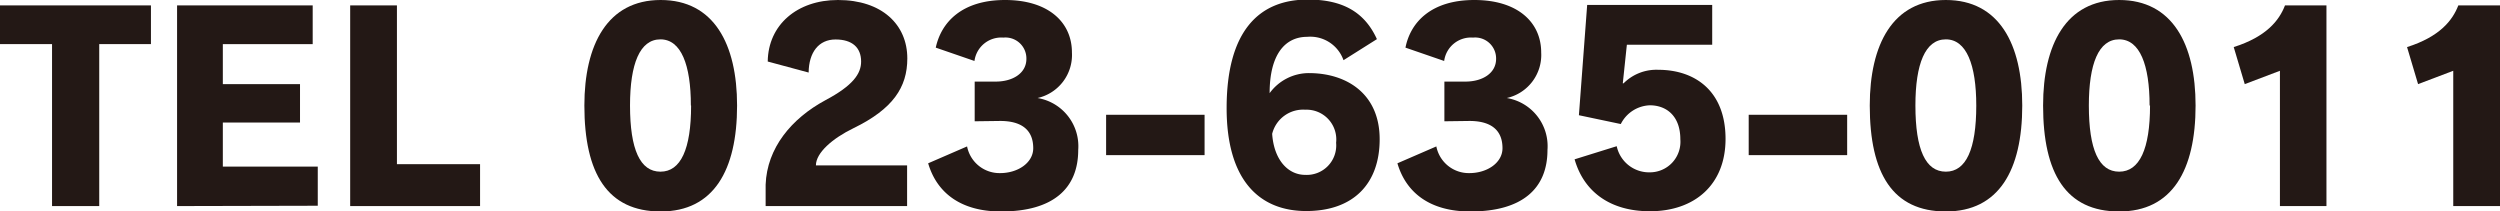 <svg xmlns="http://www.w3.org/2000/svg" viewBox="0 0 226.74 19.18"><defs><style>.cls-1{fill:#231815;}</style></defs><g id="レイヤー_2" data-name="レイヤー 2"><g id="レイヤー_1-2" data-name="レイヤー 1"><path class="cls-1" d="M4.72,18.69V4H0V.49H13.69V4H9V18.69Z"/><path class="cls-1" d="M16.06,18.69V.49h12.3V4H20.21V7.63h7v3.48h-7v4h8.61v3.55Z"/><path class="cls-1" d="M31.76,18.69V.49H36v14.4h7.54v3.8Z"/><path class="cls-1" d="M53,9.57C53,4.06,55.09,0,59.92,0s6.93,4,6.93,9.57c0,5.87-2.12,9.61-6.93,9.61S53,15.75,53,9.57Zm9.66,0c0-3.69-.89-6-2.76-6s-2.76,2.22-2.76,6c0,4,.92,6,2.76,6S62.68,13.53,62.68,9.57Z"/><path class="cls-1" d="M69.44,18.69V16.75c.12-3.33,2.35-6,5.4-7.65,2.55-1.35,3.26-2.43,3.26-3.52,0-1.26-.8-2-2.32-2s-2.42,1.16-2.44,3l-3.71-1C69.67,2.26,72.29,0,76,0,80,0,82.29,2.24,82.29,5.3c0,2.63-1.32,4.59-4.87,6.32C75.5,12.55,74,13.86,74,15h8.27v3.69Z"/><path class="cls-1" d="M88.4,11V7.4h1.91c1.53,0,2.78-.75,2.78-2.06A1.9,1.9,0,0,0,91,3.41a2.45,2.45,0,0,0-2.62,2.12L84.87,4.32C85.37,2,87.26,0,91.16,0s6.06,2,6.06,4.76A4,4,0,0,1,94.1,8.89a4.43,4.43,0,0,1,3.69,4.71c0,3.48-2.26,5.58-7,5.58-3.67,0-5.83-1.71-6.61-4.37l3.53-1.53a3,3,0,0,0,3,2.42c1.6,0,3-.93,3-2.26,0-1.61-1-2.47-3-2.47Z"/><path class="cls-1" d="M100.32,14.07V10.41h8.93v3.66Z"/><path class="cls-1" d="M121.85,5.46a3.19,3.19,0,0,0-3.29-2.12c-2,0-3.41,1.58-3.41,5.11a4.41,4.41,0,0,1,3.57-1.82c3.35,0,6.41,1.82,6.41,6,0,4-2.35,6.51-6.66,6.51s-7.22-2.87-7.22-9.33c0-7,2.94-9.85,7.36-9.85,3.14,0,5.15,1.12,6.27,3.59Zm-3.47,10.4a2.67,2.67,0,0,0,2.8-2.91,2.7,2.7,0,0,0-2.8-3,2.89,2.89,0,0,0-3,2.19C115.54,14.49,116.81,15.86,118.38,15.86Z"/><path class="cls-1" d="M131,11V7.4h1.91c1.53,0,2.78-.75,2.78-2.06a1.9,1.9,0,0,0-2.09-1.93,2.45,2.45,0,0,0-2.62,2.12l-3.51-1.21C127.93,2,129.82,0,133.72,0s6.06,2,6.06,4.76a4,4,0,0,1-3.12,4.13,4.43,4.43,0,0,1,3.69,4.71c0,3.48-2.26,5.58-7,5.58-3.67,0-5.83-1.71-6.61-4.37l3.53-1.53a3,3,0,0,0,3,2.42c1.6,0,3-.93,3-2.26,0-1.61-1-2.47-3-2.47Z"/><path class="cls-1" d="M147.55,4.06l-.37,3.5.07,0a4.2,4.2,0,0,1,3.14-1.23c3.33,0,6.11,1.91,6.11,6.27,0,4.15-2.8,6.56-6.86,6.56-3.64,0-6-1.8-6.83-4.71l3.82-1.19a3,3,0,0,0,3,2.37,2.77,2.77,0,0,0,2.77-3c0-2.1-1.25-3.08-2.77-3.08A3.07,3.07,0,0,0,147,11.25l-3.8-.8.75-10h11.34V4.06Z"/><path class="cls-1" d="M158.6,14.07V10.41h8.93v3.66Z"/><path class="cls-1" d="M169.58,9.57c0-5.51,2.07-9.57,6.9-9.57s6.93,4,6.93,9.57c0,5.87-2.12,9.61-6.93,9.61S169.58,15.75,169.58,9.57Zm9.66,0c0-3.69-.89-6-2.76-6s-2.76,2.22-2.76,6c0,4,.92,6,2.76,6S179.24,13.53,179.24,9.57Z"/><path class="cls-1" d="M185.3,9.57c0-5.51,2.07-9.57,6.9-9.57s6.93,4,6.93,9.57c0,5.87-2.12,9.61-6.93,9.61S185.3,15.75,185.3,9.57Zm9.66,0c0-3.69-.89-6-2.76-6s-2.75,2.22-2.75,6c0,4,.91,6,2.75,6S195,13.53,195,9.57Z"/><path class="cls-1" d="M206.78,18.69V6.42l-3.19,1.21-1-3.36c2.94-.93,4.12-2.4,4.65-3.78H211v18.2Z"/><path class="cls-1" d="M222.5,18.69V6.42l-3.19,1.21-1-3.36c2.94-.93,4.12-2.4,4.65-3.78h3.8v18.2Z"/></g></g></svg>